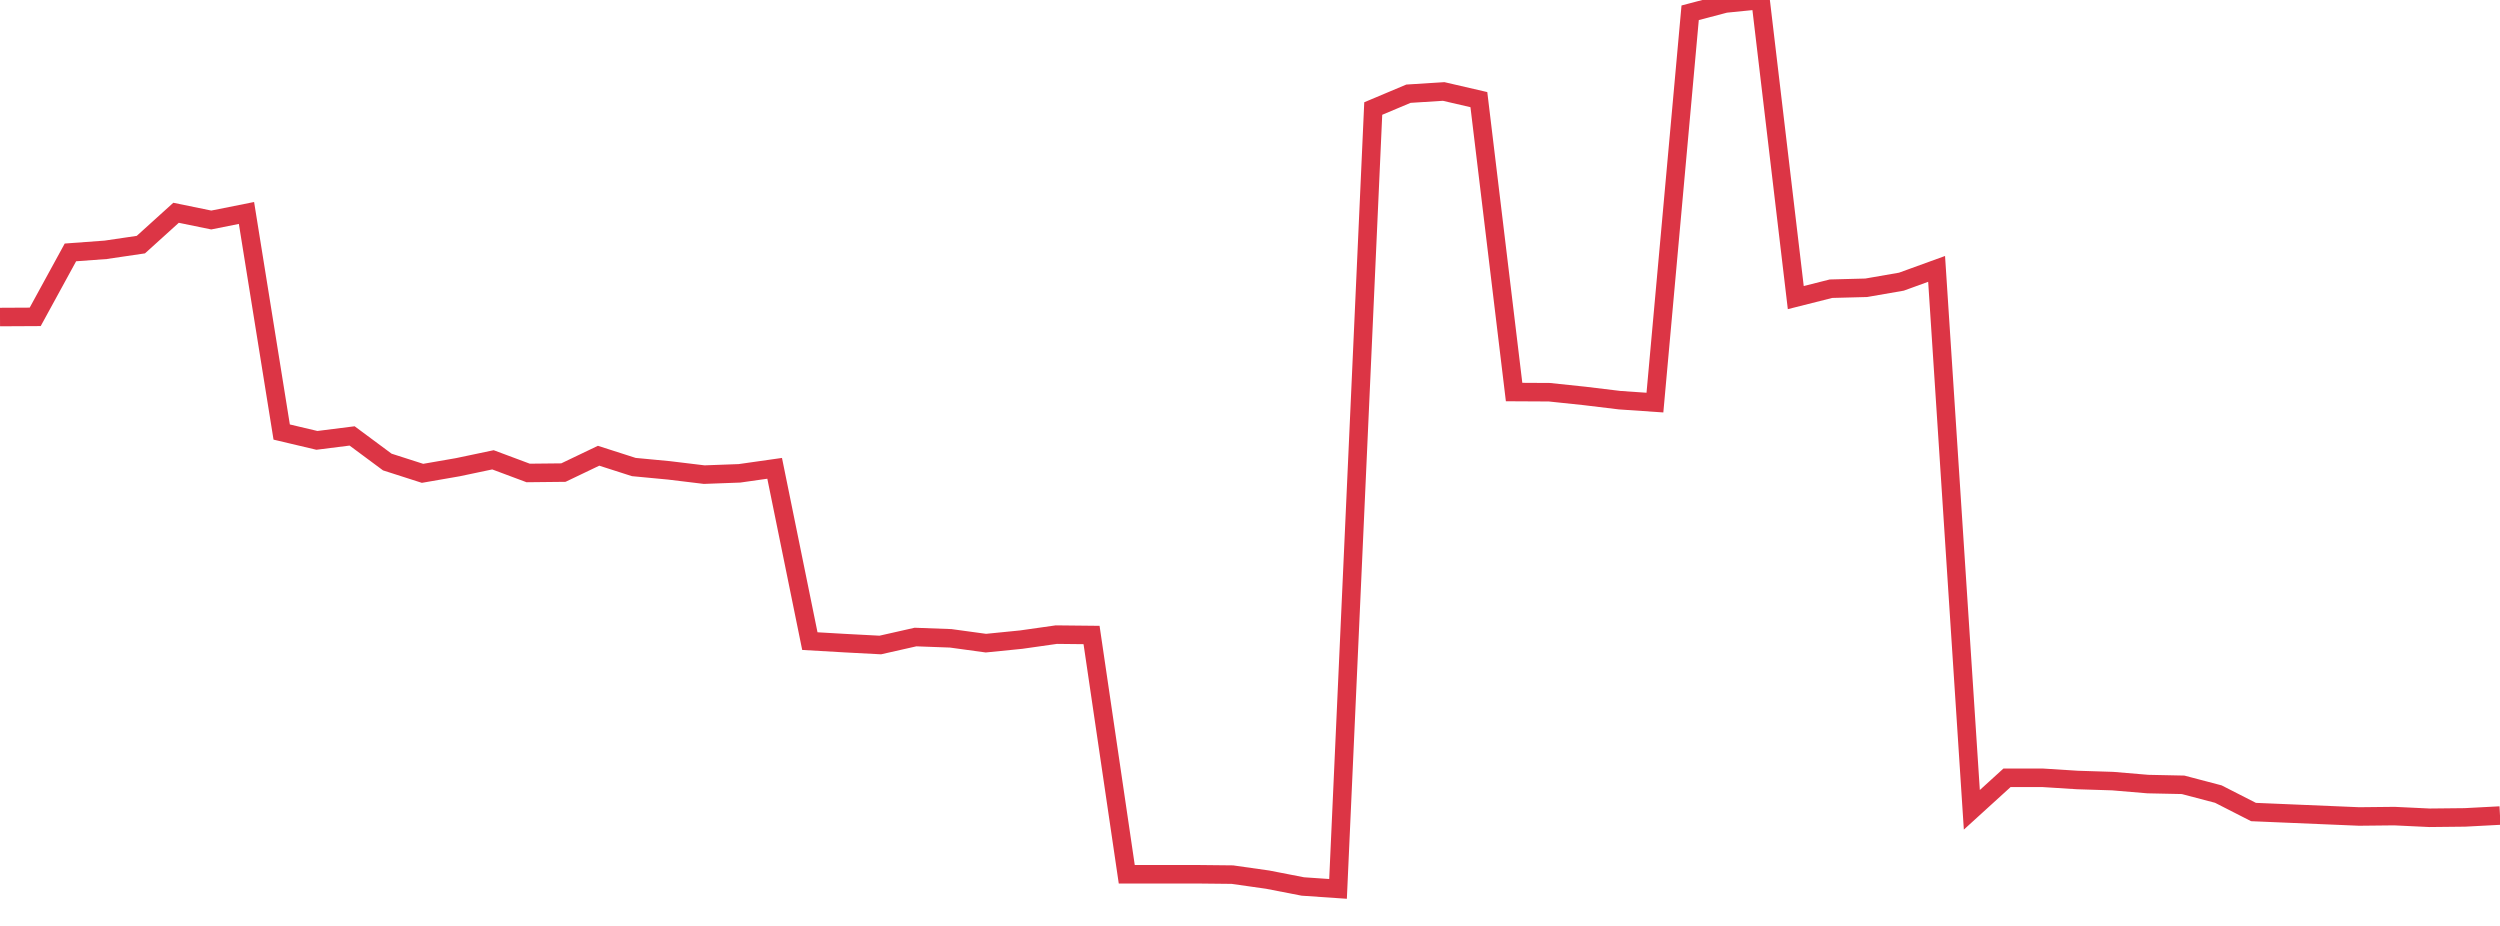 <?xml version="1.0" standalone="no"?>
<!DOCTYPE svg PUBLIC "-//W3C//DTD SVG 1.1//EN" "http://www.w3.org/Graphics/SVG/1.1/DTD/svg11.dtd">
<svg width="135" height="50" viewBox="0 0 135 50" preserveAspectRatio="none" class="sparkline" xmlns="http://www.w3.org/2000/svg"
xmlns:xlink="http://www.w3.org/1999/xlink"><path  class="sparkline--line" d="M 0 17.12 L 0 17.12 L 1.901 17.11 L 3.803 13.63 L 5.704 13.49 L 7.606 13.21 L 9.507 11.49 L 11.408 11.88 L 13.31 11.5 L 15.211 23.33 L 17.113 23.78 L 19.014 23.54 L 20.915 24.95 L 22.817 25.56 L 24.718 25.23 L 26.62 24.83 L 28.521 25.54 L 30.423 25.52 L 32.324 24.61 L 34.225 25.22 L 36.127 25.4 L 38.028 25.63 L 39.93 25.56 L 41.831 25.29 L 43.732 34.62 L 45.634 34.73 L 47.535 34.83 L 49.437 34.4 L 51.338 34.47 L 53.239 34.73 L 55.141 34.54 L 57.042 34.27 L 58.944 34.29 L 60.845 47.21 L 62.746 47.21 L 64.648 47.21 L 66.549 47.23 L 68.451 47.5 L 70.352 47.87 L 72.254 48 L 74.155 5.86 L 76.056 5.06 L 77.958 4.94 L 79.859 5.38 L 81.761 21.17 L 83.662 21.18 L 85.563 21.38 L 87.465 21.61 L 89.366 21.74 L 91.268 0.69 L 93.169 0.19 L 95.07 0 L 96.972 16.07 L 98.873 15.59 L 100.775 15.54 L 102.676 15.21 L 104.577 14.52 L 106.479 43.73 L 108.38 42 L 110.282 42 L 112.183 42.12 L 114.085 42.18 L 115.986 42.34 L 117.887 42.38 L 119.789 42.88 L 121.69 43.85 L 123.592 43.93 L 125.493 44.01 L 127.394 44.09 L 129.296 44.07 L 131.197 44.16 L 133.099 44.14 L 135 44.04" fill="none" stroke-width="1" stroke="#dc3545"></path></svg>
